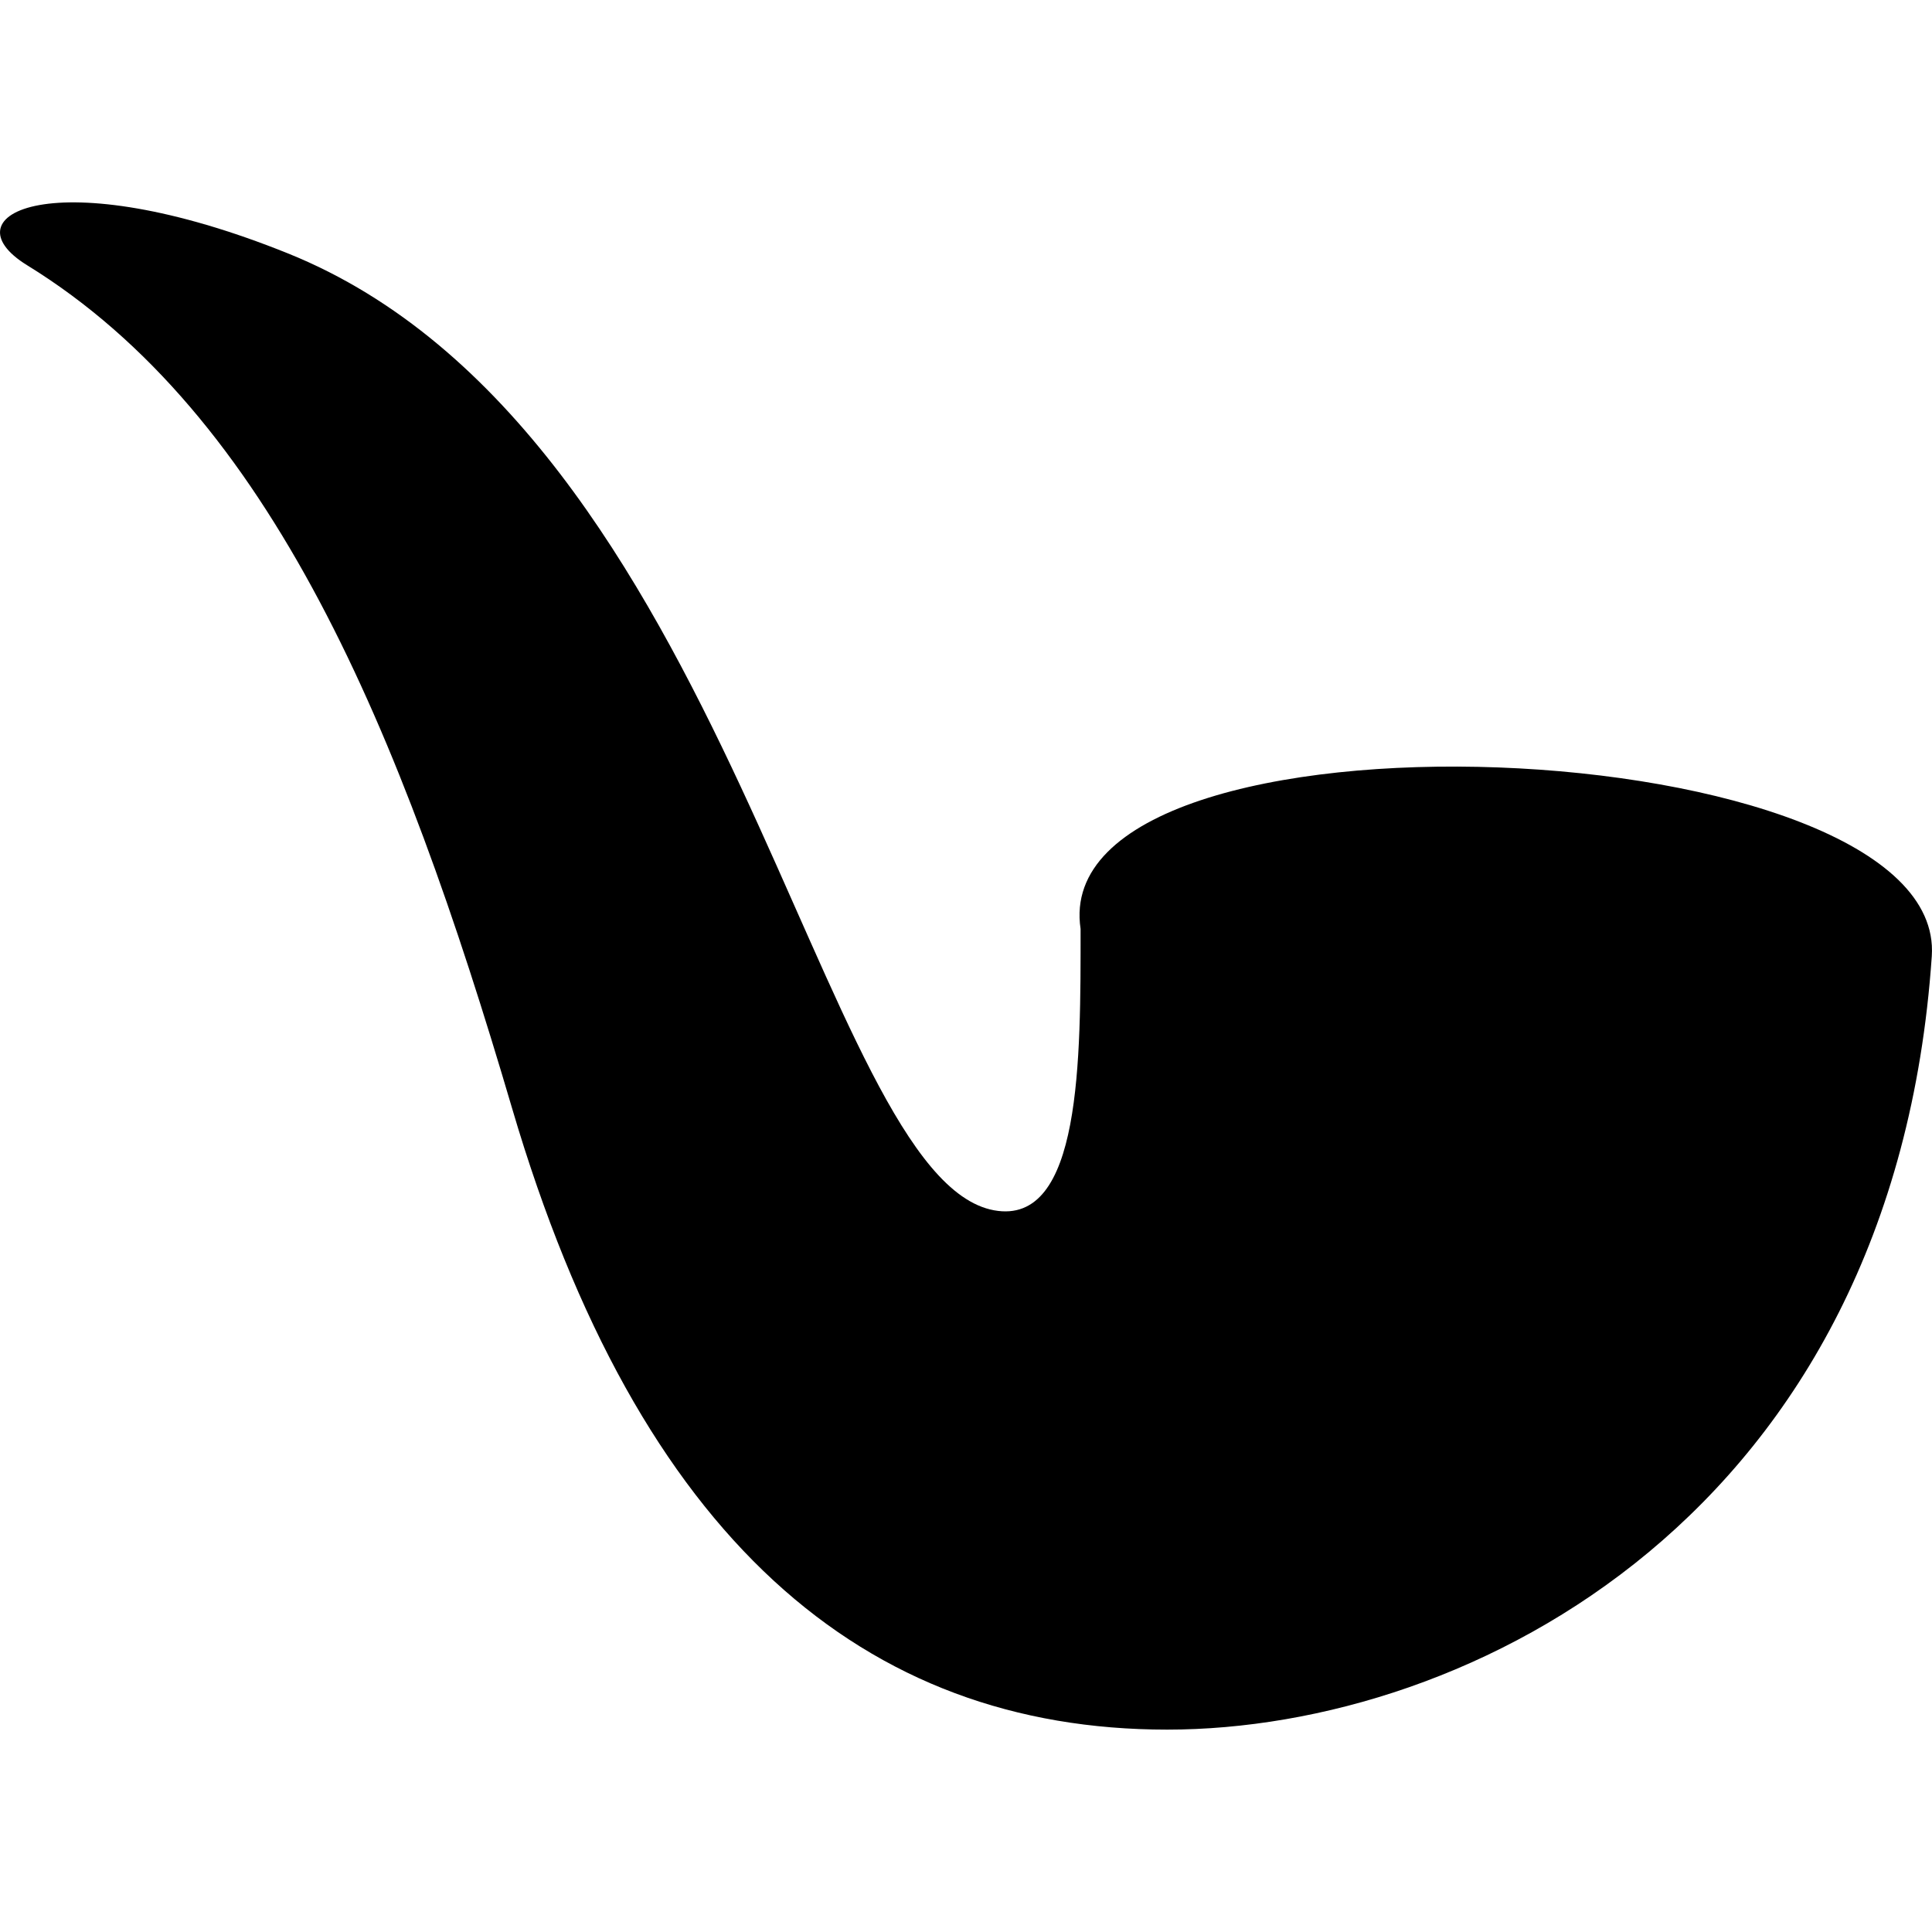 <?xml version="1.0" encoding="utf-8"?>

<!DOCTYPE svg PUBLIC "-//W3C//DTD SVG 1.1//EN" "http://www.w3.org/Graphics/SVG/1.1/DTD/svg11.dtd">
<!-- Скачано с сайта svg4.ru / Downloaded from svg4.ru -->
<svg version="1.1" id="_x32_" xmlns="http://www.w3.org/2000/svg" xmlns:xlink="http://www.w3.org/1999/xlink" 
	 width="800px" height="800px" viewBox="0 0 512 512"  xml:space="preserve">
<style type="text/css">
<![CDATA[
	.st0{fill:#000000;}
]]>
</style>
<g>
	<path class="st0" d="M286.366,246.164c0,34.422,0.328,78.844-22.938,74.578c-46.625-8.578-70.078-206.359-187.063-253.563
		C14.491,42.226-14.619,56.882,7.209,70.304c64.641,39.781,98.969,123,128.5,223.406c33.594,114.203,93.328,164.657,173.609,164.657
		c80.297,0,192.546-57.157,202.625-204.969C516.068,192.976,276.803,182.851,286.366,246.164z"/>
</g>
</svg>